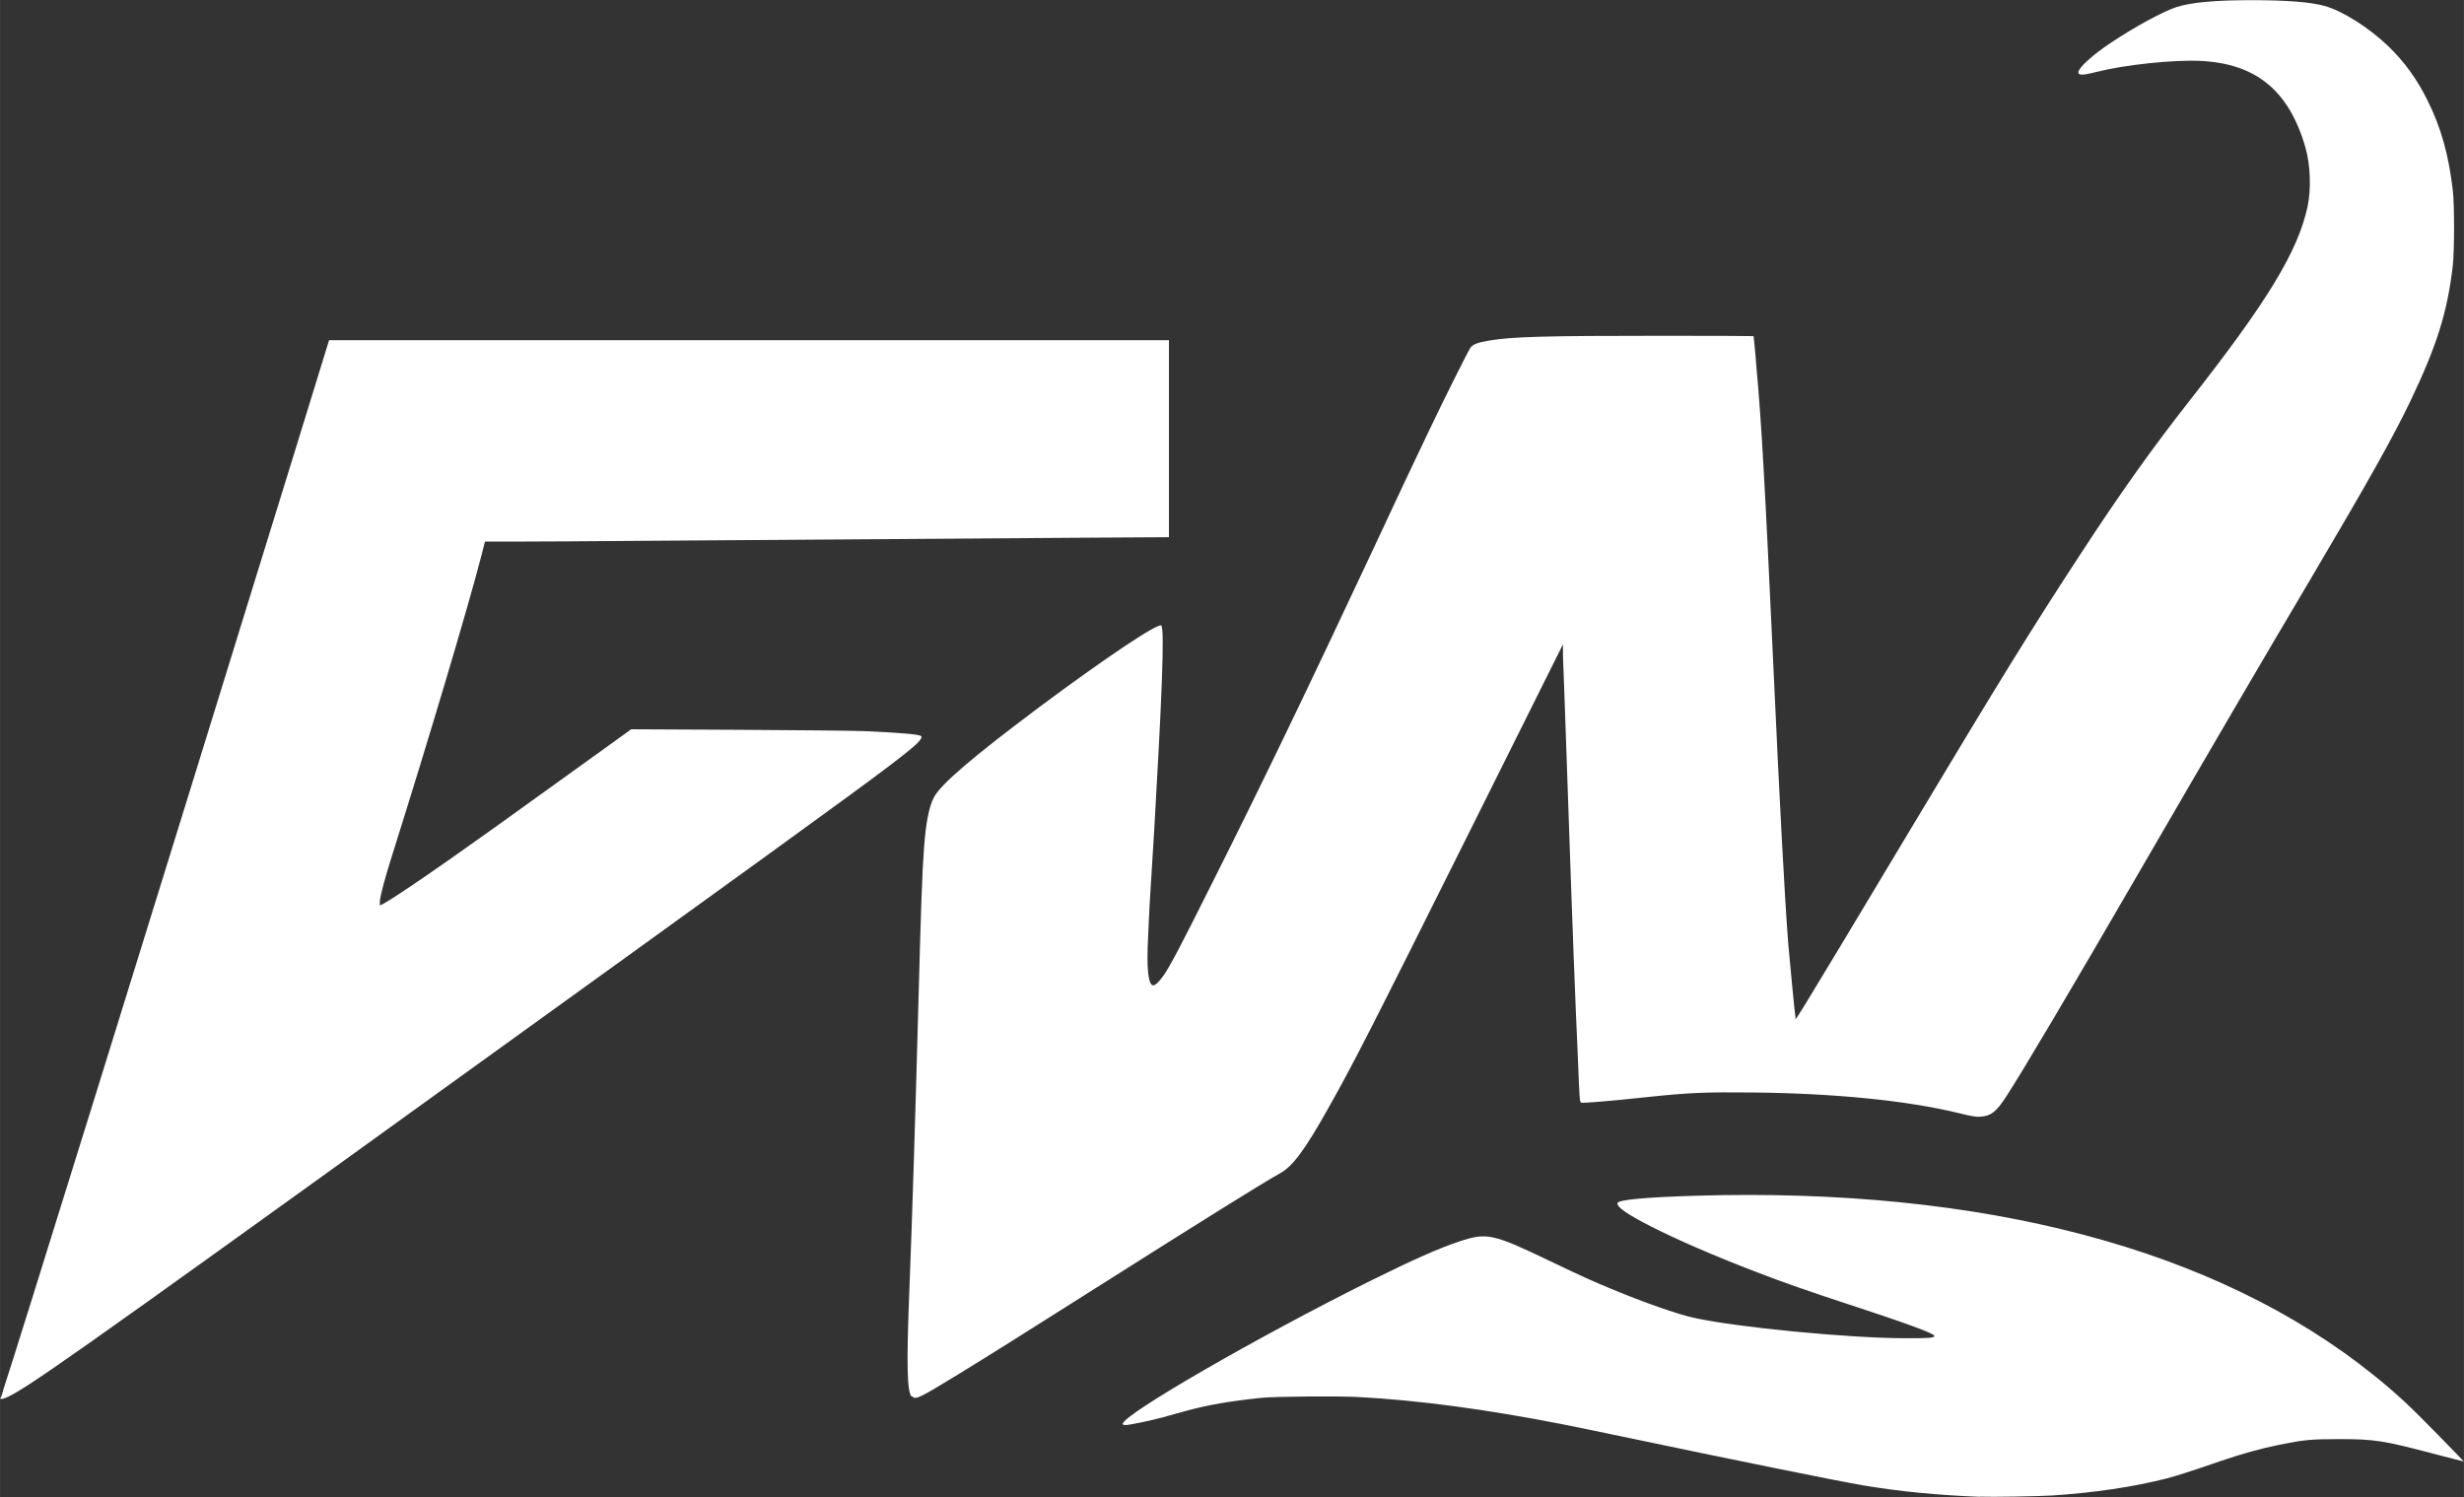 <?xml version="1.0" encoding="UTF-8" standalone="no"?>
<!-- Created with Inkscape (http://www.inkscape.org/) -->

<svg
   width="55.02"
   height="33.43"
   viewBox="0 0 14.557 8.845"
   version="1.1"
   id="svg1"
   xml:space="preserve"
   xmlns="http://www.w3.org/2000/svg"
   xmlns:svg="http://www.w3.org/2000/svg"><rect x="0" y="0" width="14.557" height="8.845" fill="#333333" stroke="none"/><defs
     id="defs1"><style
       id="style1">
      .cls-1 {
        fill: #fff;
      }

      .cls-2 {
        fill: url(#_新規グラデーションスウォッチ_3);
      }
    </style><style
       id="style1-4">
      .cls-1 {
        fill: #fff;
      }

      .cls-2 {
        fill: url(#_新規グラデーションスウォッチ_3);
      }
    </style><style
       id="style1-0">
      .cls-1 {
        fill: #fff;
      }

      .cls-2 {
        fill: url(#_新規グラデーションスウォッチ_3);
      }
    </style><style
       id="style1-6">
      .cls-1 {
        fill: #fff;
      }

      .cls-2 {
        fill: url(#_新規グラデーションスウォッチ_3);
      }
    </style><style
       id="style1-4-1">
      .cls-1 {
        fill: #fff;
      }

      .cls-2 {
        fill: url(#_新規グラデーションスウォッチ_3);
      }
    </style><style
       id="style1-0-3">
      .cls-1 {
        fill: #fff;
      }

      .cls-2 {
        fill: url(#_新規グラデーションスウォッチ_3);
      }
    </style></defs><g
     id="layer1"
     transform="translate(-1301.839,6.196)"><path
       style="fill:#ffffff;fill-opacity:1;stroke-width:0.018"
       d="m 1313.537,2.648 c -0.253,-0.01 -0.473,-0.031 -0.692,-0.068 -0.147,-0.025 -0.701,-0.137 -1.364,-0.276 -0.159,-0.033 -0.344,-0.072 -0.412,-0.085 -0.456,-0.089 -0.851,-0.142 -1.211,-0.161 -0.123,-0.006 -0.485,-0.003 -0.565,0.005 -0.186,0.019 -0.323,0.043 -0.45,0.078 -0.04,0.011 -0.099,0.028 -0.133,0.037 -0.073,0.02 -0.195,0.045 -0.22,0.046 -0.013,3e-5 -0.018,-0.002 -0.018,-0.007 0,-0.054 0.795,-0.513 1.463,-0.845 0.252,-0.125 0.406,-0.193 0.523,-0.232 0.164,-0.055 0.199,-0.048 0.54,0.116 0.185,0.088 0.24,0.114 0.362,0.164 0.192,0.08 0.389,0.149 0.485,0.17 0.25,0.056 0.912,0.12 1.245,0.121 0.152,4.5e-4 0.177,-0.002 0.177,-0.014 0,-0.014 -0.17,-0.076 -0.509,-0.187 -0.238,-0.078 -0.378,-0.127 -0.542,-0.19 -0.25,-0.096 -0.467,-0.19 -0.622,-0.269 -0.14,-0.071 -0.203,-0.115 -0.199,-0.138 0,-0.02 0.164,-0.035 0.462,-0.044 1.699,-0.051 3.076,0.313 4.003,1.058 0.13,0.104 0.212,0.18 0.38,0.352 0.086,0.088 0.156,0.16 0.155,0.16 -10e-4,4.7e-4 -0.08,-0.02 -0.176,-0.045 -0.301,-0.079 -0.351,-0.087 -0.56,-0.087 -0.169,3e-5 -0.208,0.004 -0.357,0.034 -0.107,0.022 -0.219,0.053 -0.342,0.095 -0.192,0.066 -0.255,0.086 -0.323,0.104 -0.192,0.049 -0.425,0.084 -0.673,0.1 -0.082,0.005 -0.358,0.01 -0.429,0.007 z m -11.693,-0.585 c 0,-0.004 0.01,-0.026 0.015,-0.05 0.063,-0.186 0.859,-2.748 1.721,-5.54 l 0.203,-0.659 h 2.481 2.481 v 0.582 0.582 l -0.501,0.003 c -0.845,0.006 -1.867,0.013 -2.544,0.018 -0.355,0.003 -0.724,0.005 -0.821,0.005 l -0.175,2e-5 -0.02,0.079 c -0.082,0.317 -0.31,1.081 -0.527,1.77 -0.044,0.139 -0.069,0.232 -0.074,0.275 0,0.022 0,0.025 0,0.025 0.022,0 0.3,-0.189 0.676,-0.458 0.079,-0.057 0.294,-0.211 0.477,-0.343 l 0.332,-0.239 0.631,0.003 c 0.347,0.002 0.685,0.005 0.75,0.008 0.206,0.009 0.321,0.019 0.332,0.029 0.01,0.008 -0.012,0.035 -0.049,0.066 -0.112,0.096 -0.366,0.282 -1.656,1.213 -2.972,2.145 -3.48,2.508 -3.655,2.607 -0.049,0.028 -0.082,0.038 -0.082,0.025 z m 5.38,-0.008 c -0.026,-0.029 -0.03,-0.19 -0.013,-0.618 0.018,-0.461 0.035,-1.008 0.053,-1.677 0.016,-0.606 0.023,-0.799 0.034,-0.946 0.011,-0.152 0.03,-0.245 0.059,-0.3 0.042,-0.078 0.229,-0.238 0.622,-0.532 0.389,-0.29 0.703,-0.5 0.721,-0.482 0.021,0.021 0,0.484 -0.042,1.207 -0.025,0.395 -0.031,0.498 -0.036,0.631 -0.01,0.189 0,0.283 0.029,0.288 0.012,0.002 0.038,-0.023 0.064,-0.061 0.04,-0.059 0.099,-0.171 0.287,-0.547 0.291,-0.579 0.571,-1.161 0.942,-1.953 0.182,-0.389 0.238,-0.509 0.334,-0.709 0.095,-0.2 0.234,-0.477 0.248,-0.497 0.014,-0.02 0.042,-0.031 0.106,-0.042 0.14,-0.024 0.337,-0.029 1.022,-0.029 0.3,-7e-5 0.545,0.001 0.545,0.002 0,0.002 0.01,0.085 0.017,0.186 0.03,0.325 0.05,0.685 0.1,1.766 0.038,0.825 0.067,1.371 0.088,1.64 0.01,0.109 0.039,0.422 0.043,0.436 0,0.015 -0.057,0.115 0.693,-1.137 0.511,-0.853 0.698,-1.156 0.989,-1.601 0.24,-0.368 0.423,-0.624 0.643,-0.905 0.463,-0.589 0.643,-0.886 0.7,-1.15 0.022,-0.105 0.017,-0.247 -0.013,-0.351 -0.096,-0.333 -0.29,-0.494 -0.618,-0.51 -0.161,-0.008 -0.452,0.023 -0.616,0.065 -0.038,0.01 -0.076,0.017 -0.087,0.016 -0.016,-0.002 -0.019,-0.003 -0.02,-0.014 0,-0.025 0.079,-0.1 0.196,-0.177 0.136,-0.091 0.304,-0.182 0.383,-0.208 0.087,-0.028 0.227,-0.041 0.446,-0.041 0.203,0 0.347,0.011 0.429,0.034 0.106,0.029 0.262,0.128 0.376,0.237 0.098,0.095 0.172,0.197 0.236,0.328 0.078,0.158 0.122,0.318 0.146,0.524 0.01,0.082 0.01,0.355 0,0.446 -0.032,0.276 -0.095,0.475 -0.252,0.803 -0.104,0.216 -0.243,0.464 -0.588,1.048 -0.295,0.498 -0.579,0.984 -1.006,1.72 -0.409,0.706 -0.699,1.195 -0.793,1.339 -0.059,0.09 -0.089,0.114 -0.152,0.118 -0.029,0.002 -0.049,-0.002 -0.136,-0.023 -0.298,-0.072 -0.722,-0.115 -1.206,-0.12 -0.281,-0.003 -0.383,0.001 -0.634,0.028 -0.206,0.022 -0.372,0.036 -0.382,0.032 -0.01,-0.003 -0.01,-0.018 -0.02,-0.265 -0.015,-0.324 -0.03,-0.71 -0.063,-1.674 -0.012,-0.346 -0.023,-0.66 -0.025,-0.699 v -0.07 l -0.542,1.087 c -0.6,1.202 -0.694,1.387 -0.843,1.651 -0.139,0.248 -0.211,0.346 -0.286,0.387 -0.104,0.058 -0.479,0.292 -1.06,0.66 -0.436,0.276 -0.647,0.409 -0.833,0.523 -0.24,0.147 -0.261,0.157 -0.28,0.136 z"
       id="path111" /></g></svg>

